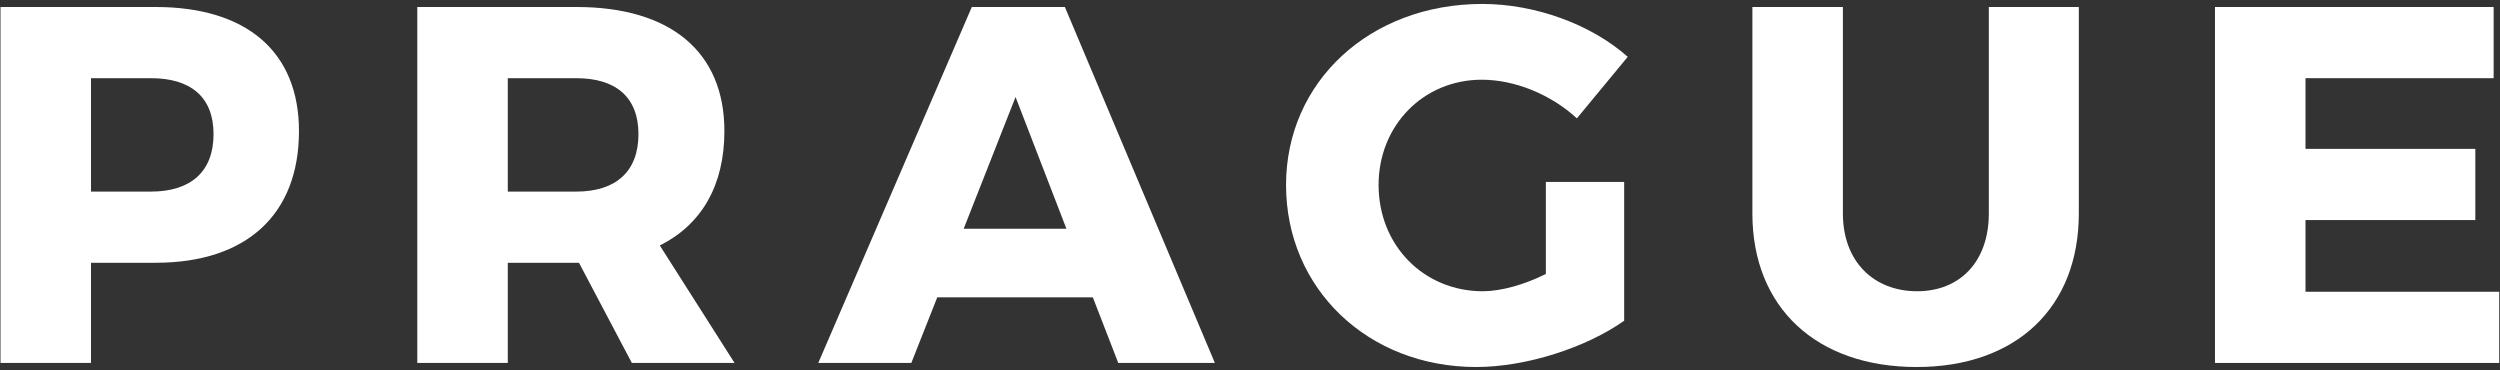 <svg width="574" height="85" viewBox="0 0 574 85" fill="none" xmlns="http://www.w3.org/2000/svg">
<rect x="0" y="0" width="574" height="85" fill="#333333" stroke="none"/>
<path d="M0.115 83.332V1.607H35.722C56.619 1.607 68.643 11.881 68.643 30.094C68.643 49.241 56.619 60.332 35.722 60.332H20.895V83.332H0.115ZM20.895 43.987H34.671C43.777 43.987 49.031 39.434 49.031 30.794C49.031 22.271 43.777 17.952 34.671 17.952H20.895V43.987Z" fill="white"/>
<path d="M95.808 83.332V1.607H132.348C153.946 1.607 166.321 11.881 166.321 30.094C166.321 42.586 161.067 51.576 151.494 56.362L168.655 83.332H145.073L132.932 60.332H116.588V83.332H95.808ZM116.588 43.987H132.348C141.338 43.987 146.591 39.434 146.591 30.794C146.591 22.271 141.338 17.952 132.348 17.952H116.588V43.987Z" fill="white"/>
<path d="M187.875 83.332L223.131 1.607H244.495L278.935 83.332H256.753L250.916 68.271H215.193L209.239 83.332H187.875ZM221.264 52.51H244.846L233.171 22.271L221.264 52.51Z" fill="white"/>
<path d="M295.276 42.469C295.276 18.769 314.538 0.906 340.339 0.906C352.48 0.906 365.322 5.576 373.727 13.048L362.053 27.175C356.099 21.688 347.81 18.302 340.222 18.302C326.796 18.302 316.523 28.809 316.523 42.469C316.523 56.362 326.913 66.87 340.455 66.87C344.658 66.87 350.028 65.352 354.931 62.901V41.769H372.91V73.641C364.154 79.829 350.378 84.266 338.938 84.266C314.071 84.266 295.276 66.286 295.276 42.469Z" fill="white"/>
<path d="M402.348 49.007V1.607H423.128V49.007C423.128 60.099 430.25 66.87 440.173 66.87C449.979 66.87 456.634 60.099 456.634 49.007V1.607H477.297V49.007C477.297 70.606 462.938 84.266 440.056 84.266C417.058 84.266 402.348 70.606 402.348 49.007Z" fill="white"/>
<path d="M508.562 83.332V1.607H572.537V17.952H529.343V34.18H568.335V50.525H529.343V66.987H573.822V83.332H508.562Z" fill="white"/>
</svg>
